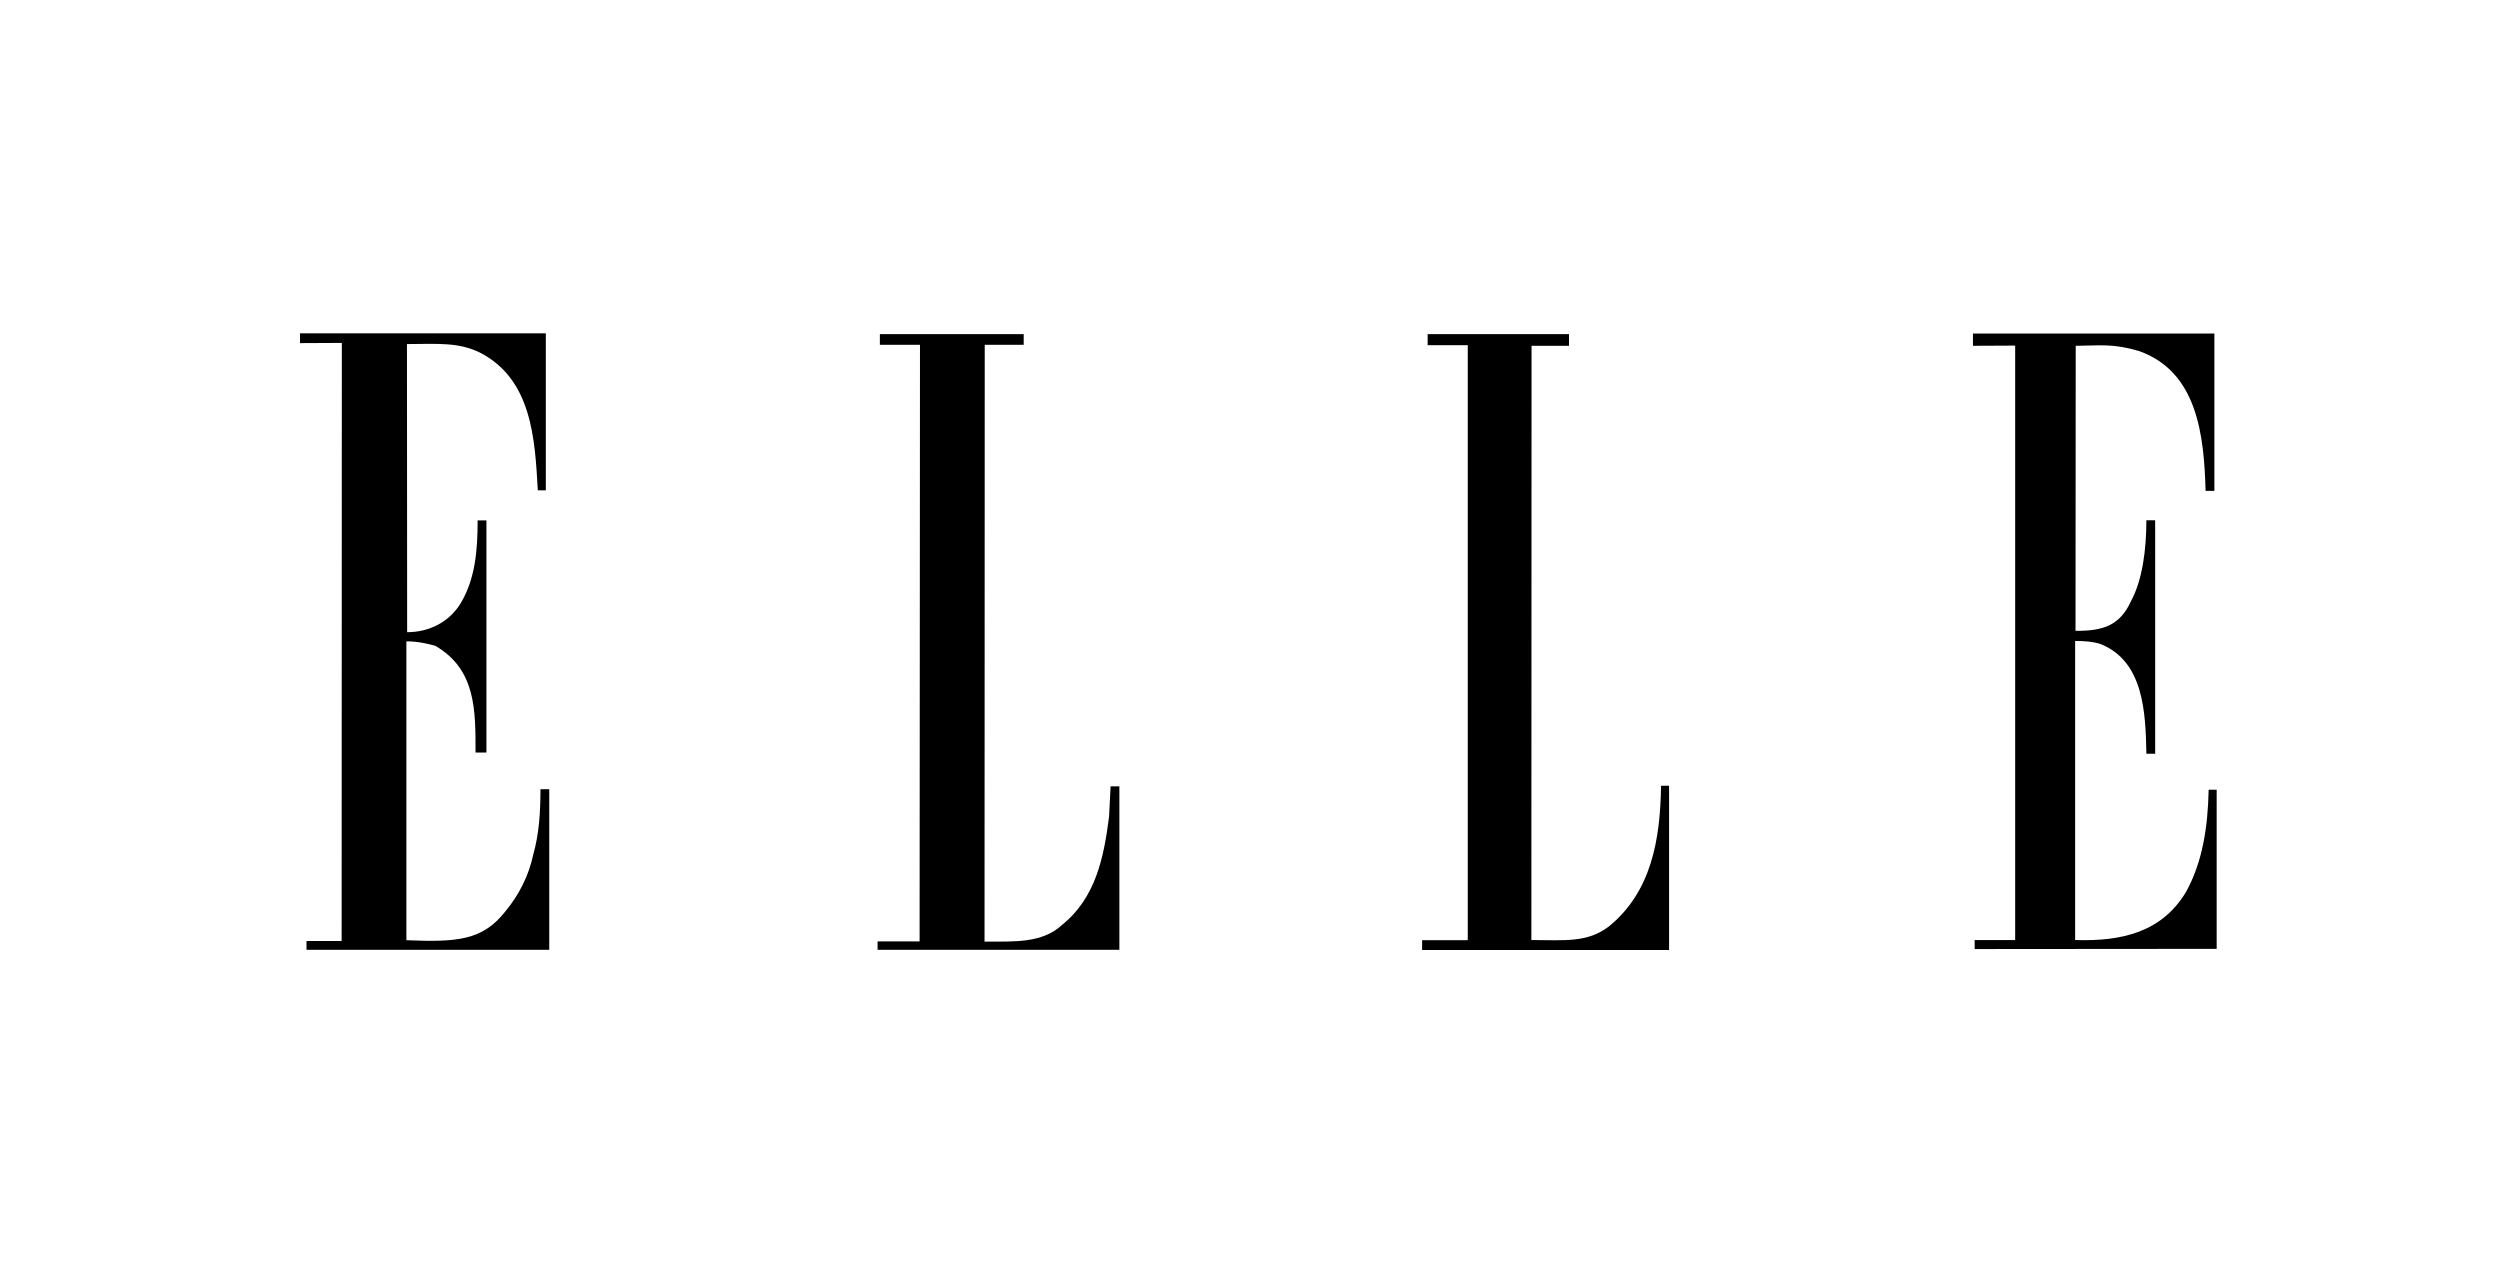 <?xml version="1.0" encoding="UTF-8"?> <svg xmlns="http://www.w3.org/2000/svg" width="150" height="76" viewBox="0 0 150 76" fill="none"> <g clip-path="url(#clip0_196_50)"> <path d="M32.749 29.42H32.268C32.096 26.326 31.912 22.749 28.784 21.15C27.512 20.529 26.285 20.633 24.418 20.644L24.429 37.931C25.793 37.931 26.985 37.287 27.649 36.182C28.52 34.722 28.658 32.997 28.658 31.225H29.185V45.154H28.532C28.532 42.635 28.566 40.162 26.114 38.747C25.621 38.609 24.968 38.471 24.383 38.483V56.413C27.466 56.54 28.956 56.413 30.319 54.688C31.156 53.676 31.729 52.526 31.992 51.284C32.348 50.042 32.428 48.719 32.428 47.35H32.955V56.989H18.39V56.459H20.498L20.51 20.575L18 20.587V20H32.749V29.42Z" fill="black"></path> <path d="M94.14 20.747H91.893L91.882 56.402C93.933 56.413 95.251 56.563 96.535 55.585C99.09 53.504 99.617 50.364 99.663 47.143H100.145V57H85.327V56.413H88.054L88.066 56.333V20.713H85.659V20.046H94.14V20.747Z" fill="black"></path> <path d="M132.862 29.454H132.335C132.244 26.142 131.854 22.289 128.324 21.058C126.766 20.598 125.987 20.736 124.543 20.748L124.531 37.85C126.193 37.862 127.19 37.528 127.855 36.079C128.542 34.814 128.783 32.985 128.783 31.214H129.31V45.223H128.783C128.737 42.704 128.611 39.656 126.009 38.633C125.517 38.483 125.035 38.46 124.508 38.46V56.402C127.327 56.494 129.711 55.919 131.155 53.527C132.163 51.71 132.473 49.593 132.519 47.385H133V56.931L118.48 56.943V56.402H120.91V20.736L118.377 20.748V20.012H132.862V29.454Z" fill="black"></path> <path d="M61.422 20.69H59.084L59.072 56.494C60.894 56.494 62.533 56.597 63.725 55.493C65.753 53.86 66.235 51.422 66.544 48.995L66.636 47.178H67.163V56.988H52.655V56.482H55.176L55.199 20.69H52.792V20.046H61.422V20.69Z" fill="black"></path> <path d="M131.533 56.839C132.267 56.839 132.885 56.276 132.885 55.505C132.885 54.734 132.267 54.171 131.533 54.171C130.8 54.171 130.181 54.734 130.181 55.505C130.181 56.276 130.8 56.839 131.533 56.839ZM130.456 55.494C130.456 54.861 130.926 54.378 131.533 54.378C132.141 54.378 132.61 54.849 132.61 55.494C132.61 56.138 132.141 56.609 131.533 56.609C130.926 56.609 130.456 56.138 130.456 55.494ZM131.247 55.597H131.51L131.911 56.264H132.175L131.739 55.586C131.957 55.551 132.141 55.436 132.141 55.16C132.141 54.861 131.957 54.723 131.602 54.723H131.017V56.264H131.247V55.597ZM131.247 55.401V54.93H131.568C131.728 54.93 131.9 54.965 131.9 55.16C131.9 55.39 131.728 55.413 131.533 55.413H131.247V55.401Z" fill="black"></path> </g> <defs> <clipPath id="clip0_196_50"> <rect width="115" height="37" fill="white" transform="translate(18 20)"></rect> </clipPath> </defs> </svg> 
